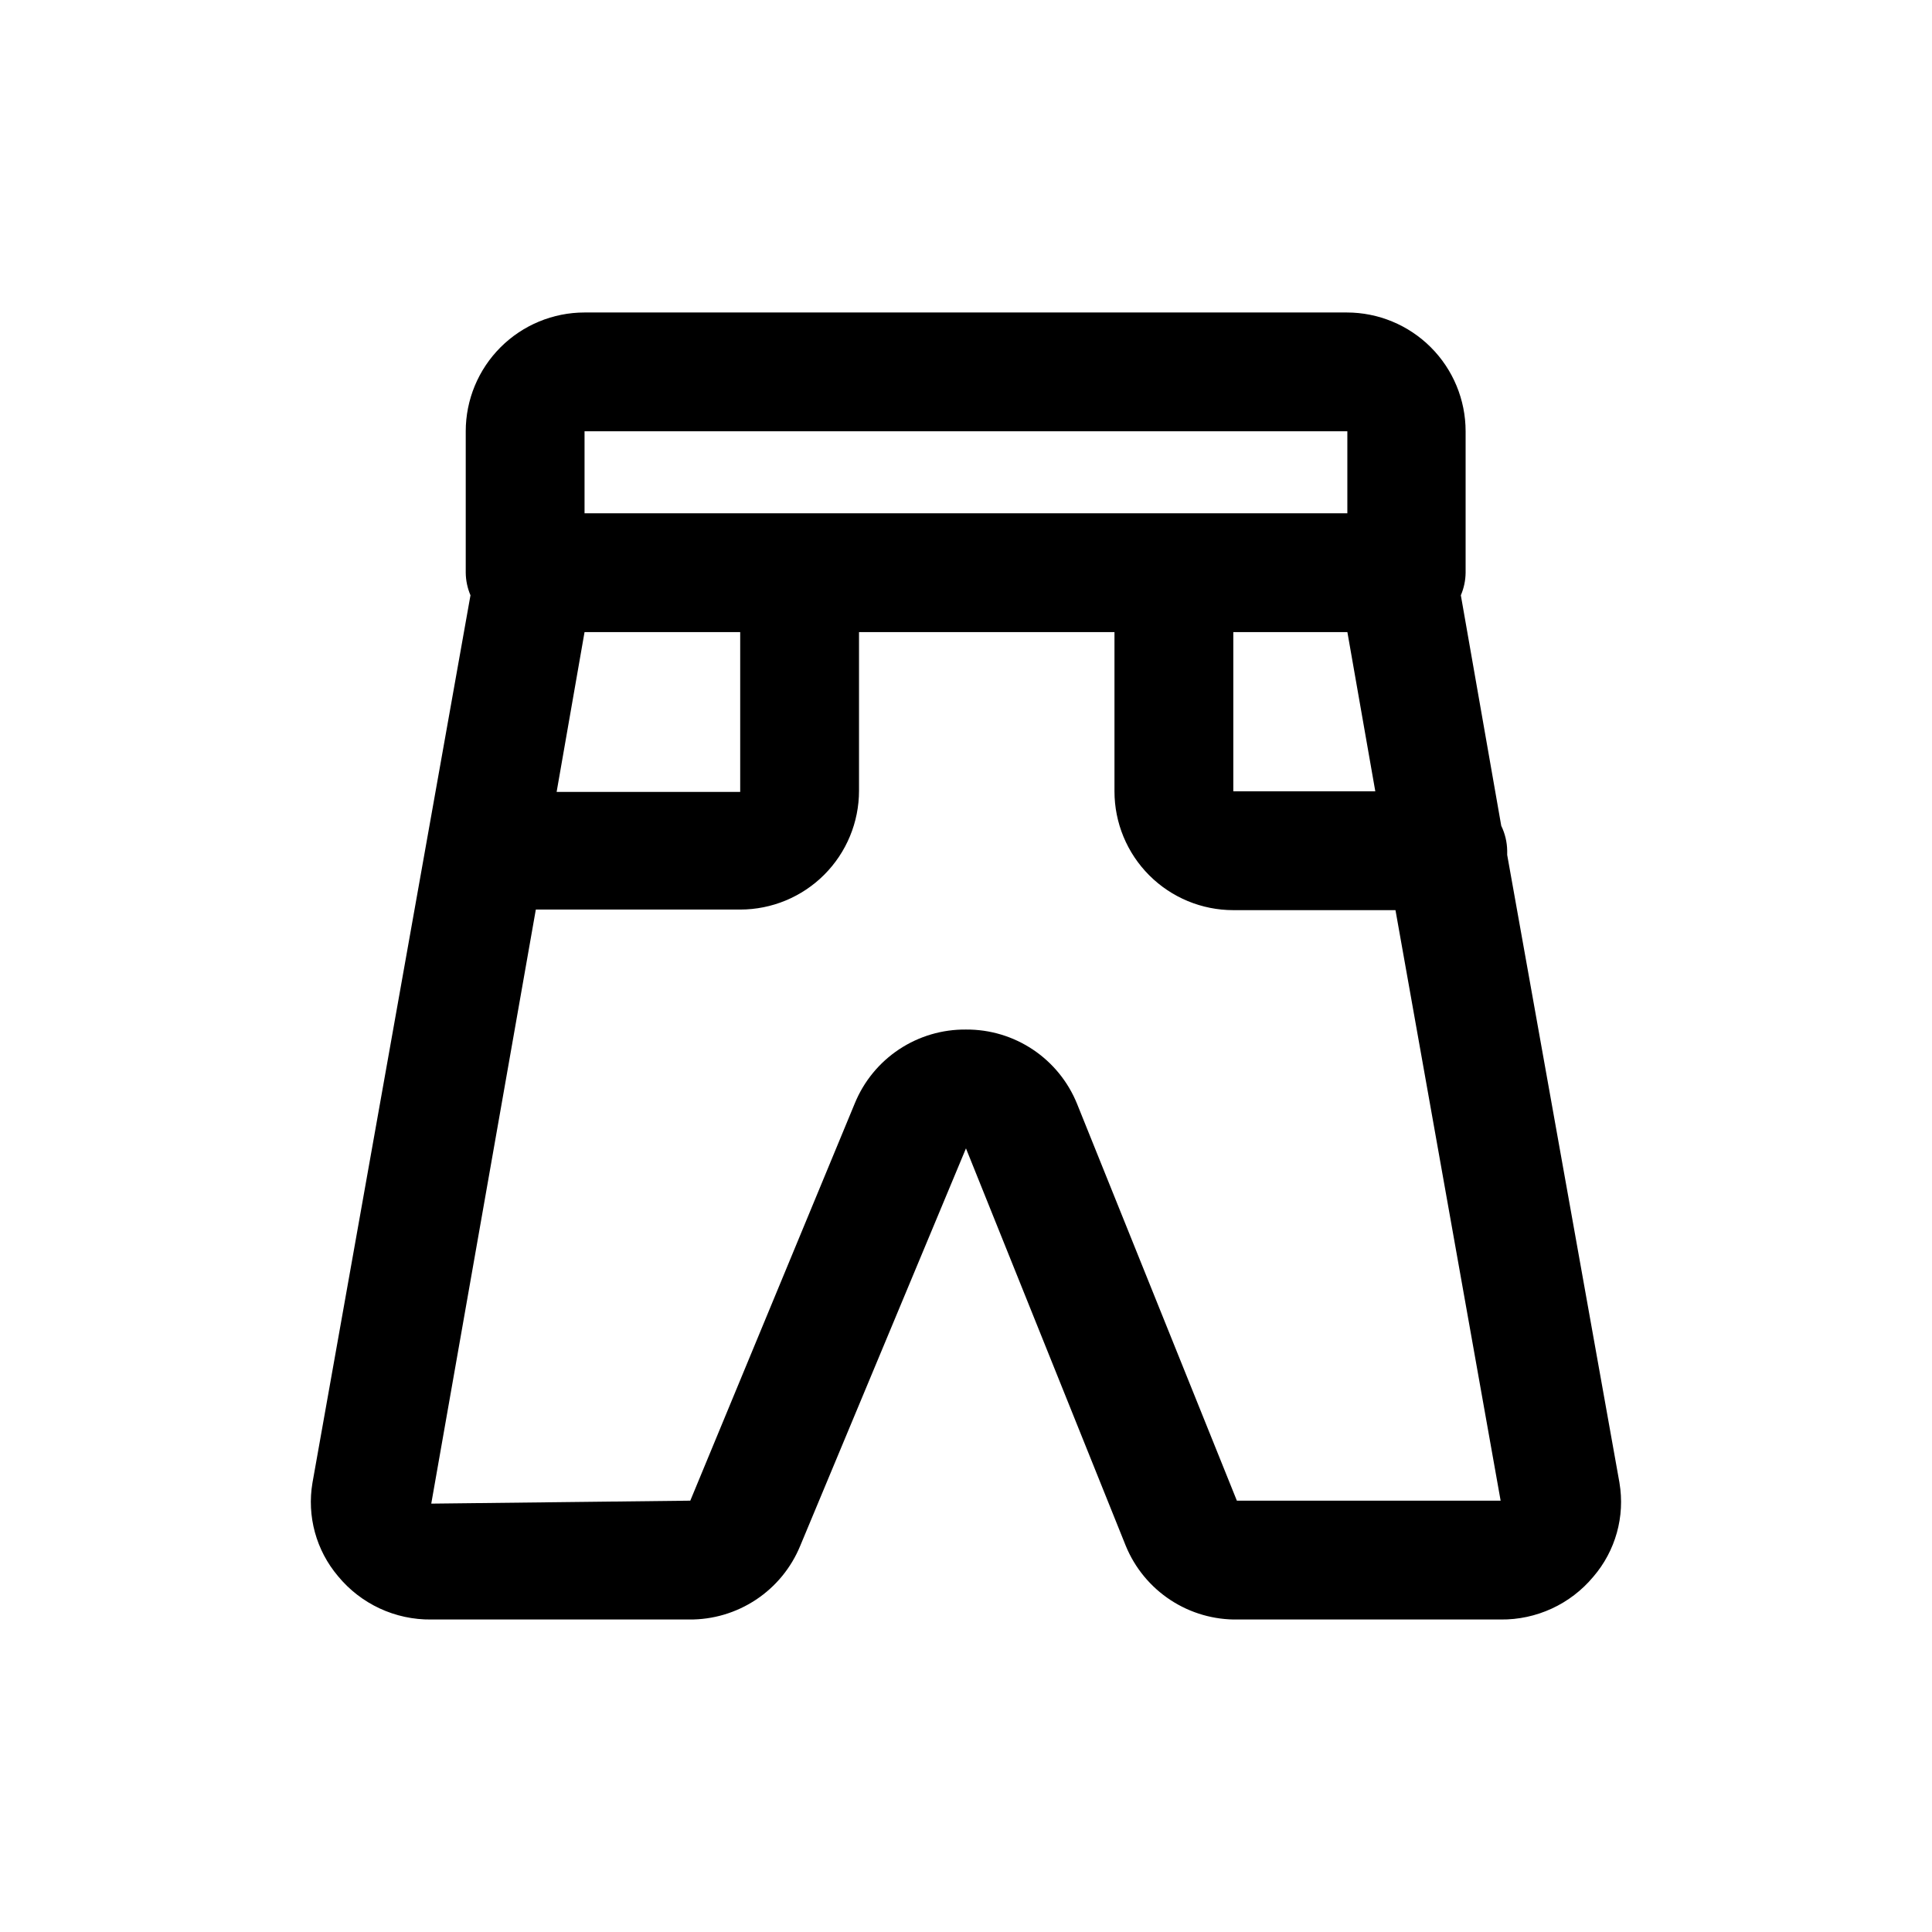 <?xml version="1.0" encoding="UTF-8"?>
<!-- The Best Svg Icon site in the world: iconSvg.co, Visit us! https://iconsvg.co -->
<svg fill="#000000" width="800px" height="800px" version="1.1" viewBox="144 144 512 512" xmlns="http://www.w3.org/2000/svg">
 <path d="m573.18 536.97-29.758-166.41v-1.102-0.004c-0.035-2.289-0.574-4.547-1.574-6.609l-10.707-61.086v-0.004c0.809-1.891 1.238-3.922 1.262-5.981v-37.473c0-8.352-3.316-16.359-9.223-22.266-5.906-5.902-13.914-9.223-22.266-9.223h-202c-8.352 0-16.359 3.32-22.266 9.223-5.906 5.906-9.223 13.914-9.223 22.266v37.473c0.023 2.059 0.453 4.09 1.258 5.981l-41.879 235.22c-1.496 8.832 0.98 17.879 6.769 24.719 6.07 7.383 15.164 11.609 24.719 11.492h68.332c6.297 0.062 12.465-1.766 17.715-5.246 5.25-3.477 9.332-8.453 11.727-14.277l43.926-105.33 42.352 105.33c2.41 5.875 6.543 10.883 11.855 14.367 5.309 3.484 11.551 5.281 17.898 5.156h69.59c9.477 0.109 18.496-4.055 24.559-11.336 5.894-6.852 8.434-15.965 6.93-24.875zm-102.34-225.46h30.23l7.398 42.195h-37.629zm-171.93-53.215h202.15v21.727h-202.15zm0 53.215h41.25v42.352h-48.648zm172.87 230.18-42.352-105.17c-2.371-5.852-6.441-10.859-11.695-14.371-5.25-3.508-11.434-5.359-17.746-5.309-6.297-0.062-12.469 1.766-17.719 5.246-5.246 3.481-9.332 8.453-11.723 14.277l-43.613 105.33-68.645 0.785 27.711-157.44 54.16 0.004c8.352 0 16.359-3.32 22.266-9.223 5.902-5.906 9.223-13.914 9.223-22.266v-42.039h67.699v42.195c0 8.352 3.316 16.359 9.223 22.266s13.914 9.223 22.266 9.223h42.98l27.867 156.5z"/>
</svg>
